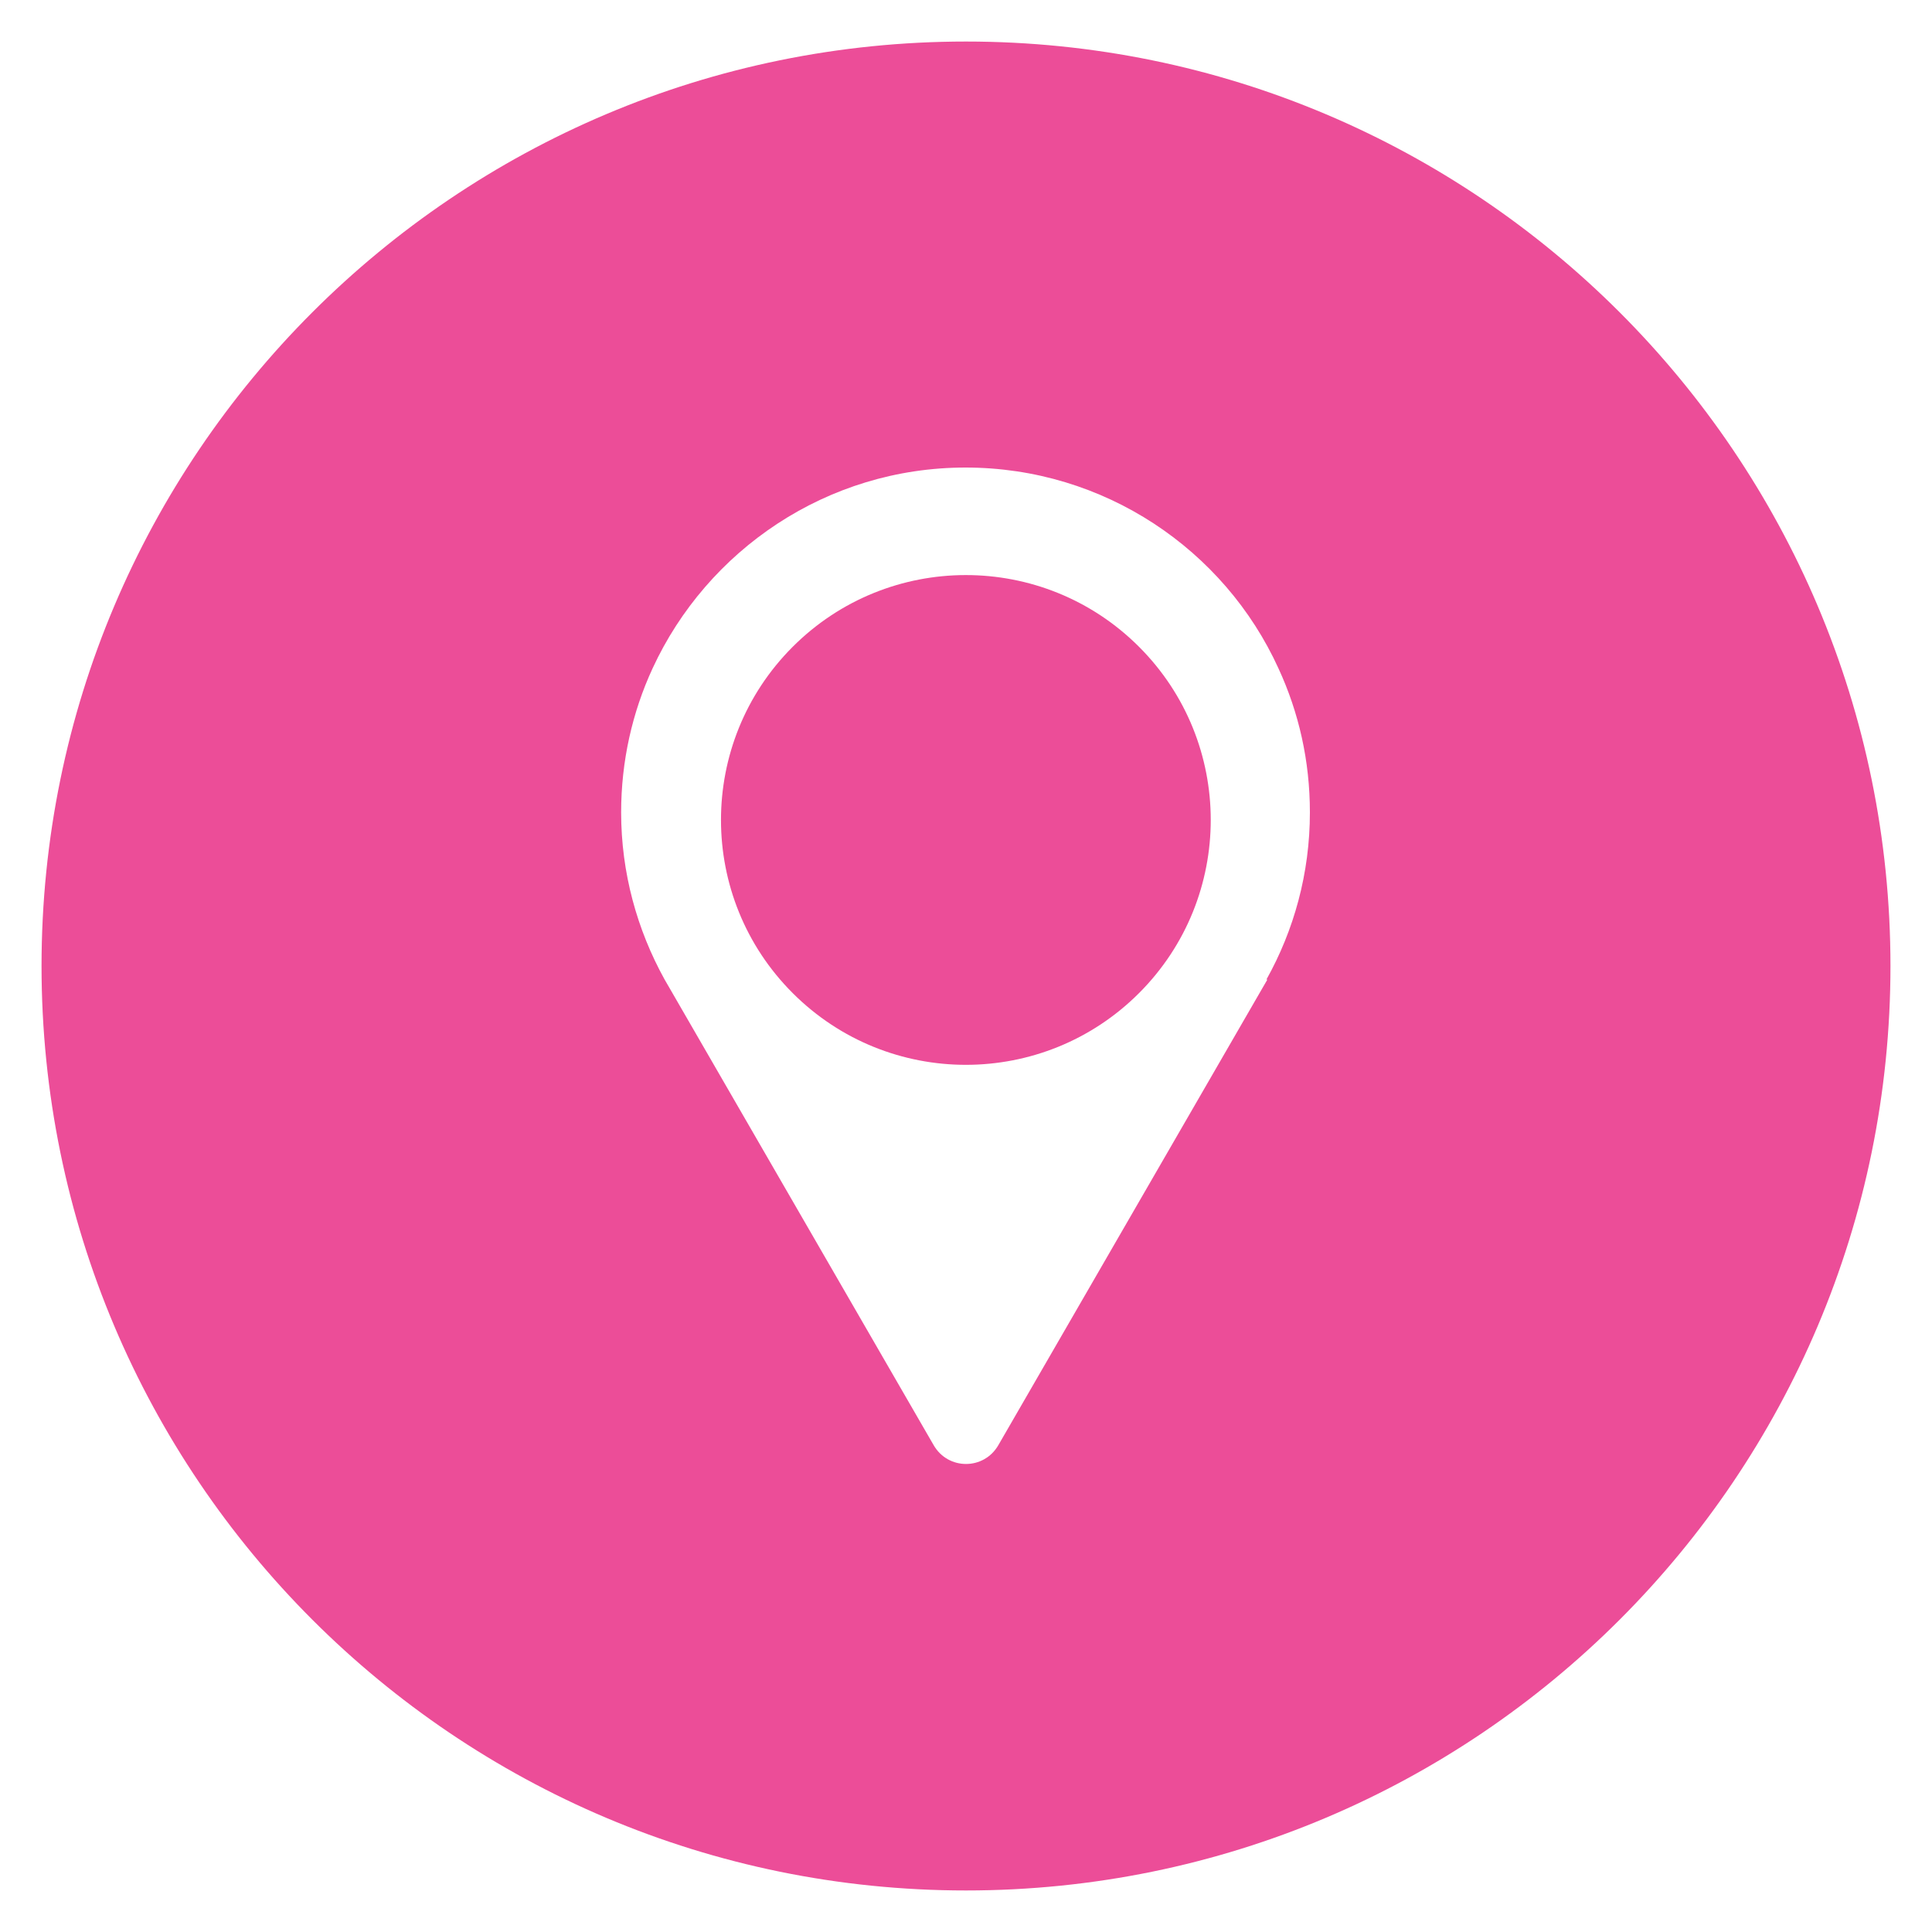 <?xml version="1.0" encoding="UTF-8"?><svg id="Layer_1" xmlns="http://www.w3.org/2000/svg" viewBox="0 0 40 40"><defs><style>.cls-1{fill:#ec4d98;}</style></defs><ellipse class="cls-1" cx="20" cy="16.98" rx="5.07" ry="5.07" transform="translate(-6.15 19.13) rotate(-45.04)"/><path class="cls-1" d="m20,.86C9.43.86.86,9.43.86,20s8.57,19.14,19.14,19.14,19.14-8.57,19.14-19.14S30.57.86,20,.86Zm6.24,19.42l-.11.19-5.46,9.45c-.3.52-1.04.52-1.34,0l-5.46-9.45-.11-.19c-.57-1.03-.9-2.21-.9-3.46,0-1.06.23-2.07.65-2.98,1.13-2.45,3.61-4.16,6.48-4.16s5.36,1.7,6.48,4.16c.42.91.65,1.91.65,2.98,0,1.26-.33,2.44-.9,3.46Z"/></svg>